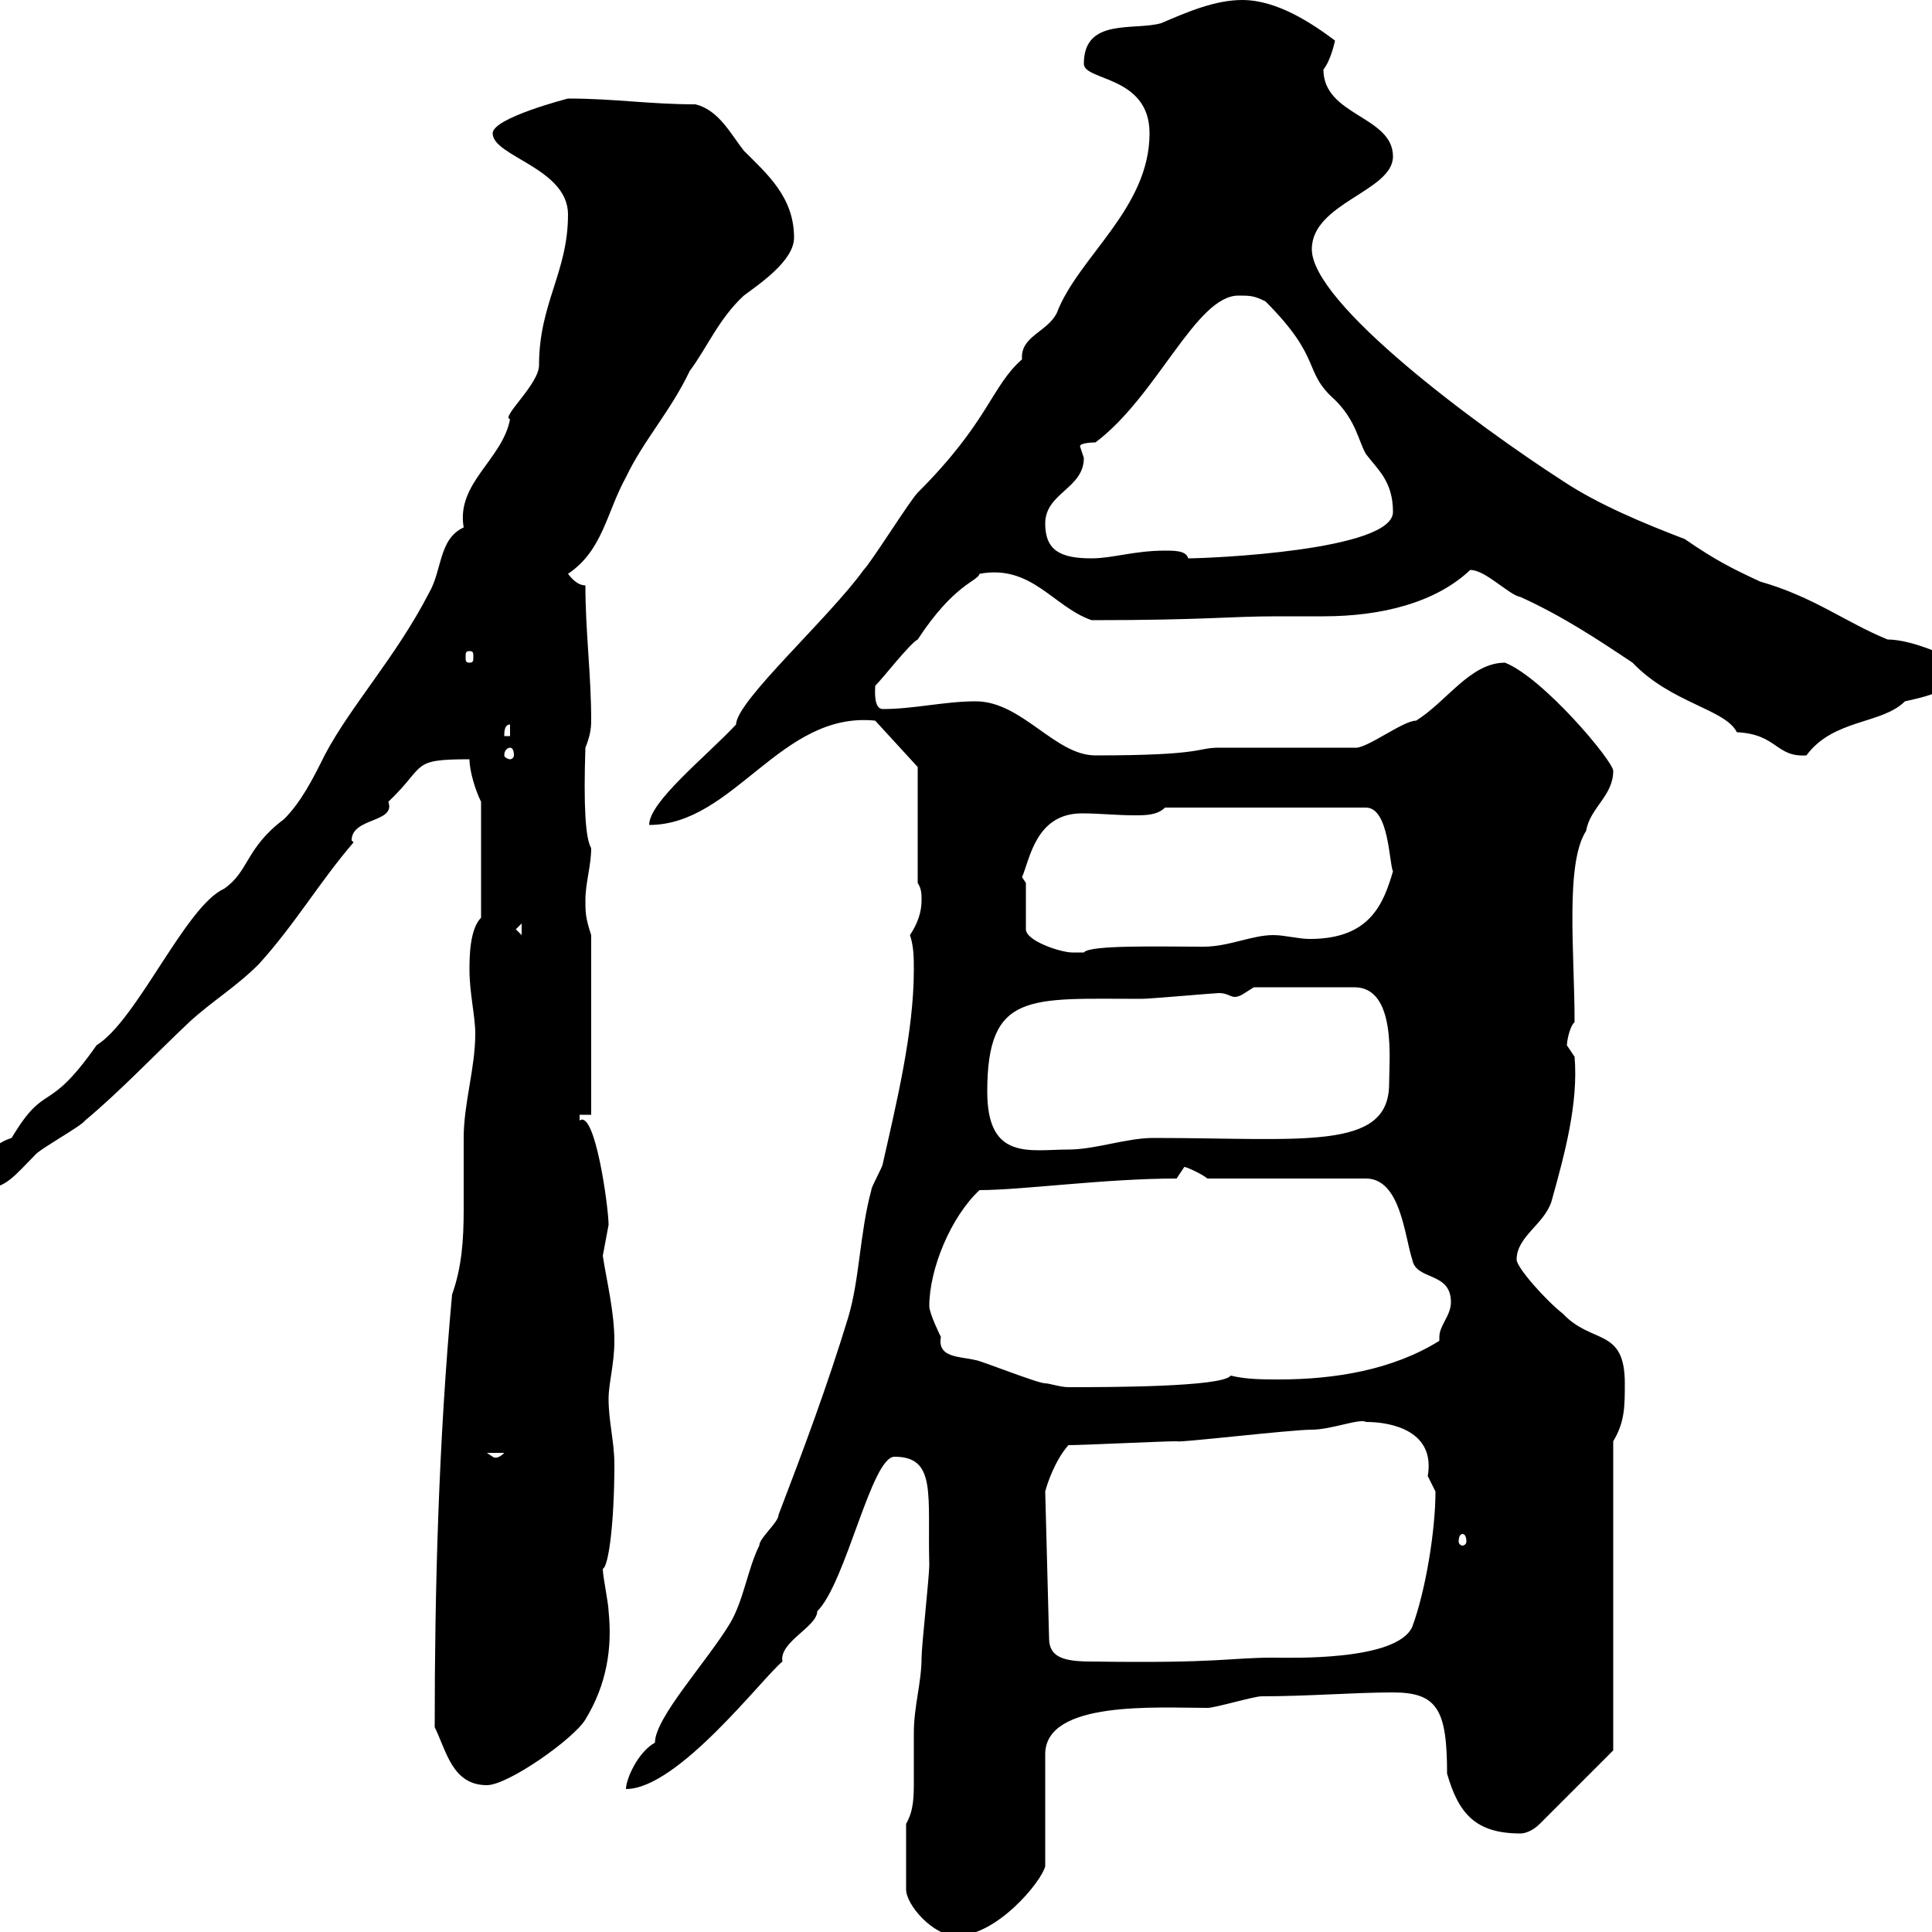 <svg xmlns="http://www.w3.org/2000/svg" xmlns:xlink="http://www.w3.org/1999/xlink" width="300" height="300"><path d="M140.70 283.20L140.70 293.40C140.70 295.80 144.90 300.60 148.50 300.60C154.80 300.60 161.70 292.20 162.30 289.80L162.30 272.40C162.30 264 179.70 265.20 187.50 265.20C188.70 265.20 194.70 263.40 195.90 263.40C203.10 263.40 210.30 262.80 216.30 262.80C223.20 262.80 224.70 265.50 224.70 275.40C226.50 281.70 229.20 284.70 236.10 284.70C236.70 284.70 237.90 284.40 239.10 283.20L250.50 271.80L250.50 223.80C252.30 220.80 252.30 218.40 252.30 214.80C252.30 206.10 247.20 208.80 242.70 204C240 201.90 235.50 196.80 235.50 195.60C235.50 192 239.70 190.20 240.90 186.60C243 179.10 245.10 171.30 244.50 164.10C244.50 164.10 243.30 162.30 243.30 162.30C243.30 162 243.60 159.60 244.50 158.70C244.50 147.90 243 134.10 246.30 129C246.90 125.40 250.50 123.60 250.50 119.70C250.50 118.20 239.70 105.30 233.70 102.90C228.30 102.90 224.70 108.90 219.90 111.90C217.80 111.90 212.10 116.40 210.30 116.10C207.30 116.10 192.30 116.10 189.30 116.10C185.70 116.10 187.20 117.30 170.10 117.30C163.80 117.30 158.70 108.90 151.50 108.90C146.70 108.90 141.90 110.10 137.10 110.10C135.60 110.10 135.90 107.10 135.90 106.50C137.10 105.30 141.30 99.90 142.50 99.30C148.20 90.60 151.80 90.30 152.10 89.10C160.20 87.60 163.50 94.20 169.50 96.30C187.20 96.30 190.80 95.70 198.30 95.70C200.40 95.70 203.10 95.70 205.50 95.70C214.50 95.70 222.90 93.60 228.30 88.50C230.70 88.50 234.30 92.40 236.10 92.70C242.70 95.70 248.10 99.30 253.50 102.90C259.50 109.20 267.90 110.10 269.70 113.70C276 114 275.70 117.60 280.50 117.30C284.70 111.60 292.20 112.50 295.80 108.90C298.50 108.30 304.50 107.10 304.80 103.50C304.20 102.60 297.30 99.30 293.10 99.30C286.50 96.60 281.70 92.70 273.30 90.30C268.80 88.20 266.40 87 261.60 83.70C255.30 81.30 248.10 78.30 242.70 74.70C229.20 66 203.70 47.10 203.70 38.70C203.70 31.50 216.30 29.70 216.30 24.30C216.30 18 205.50 18 205.50 10.80C206.70 9.30 207.30 6.30 207.30 6.30C203.70 3.60 198.30 0 192.90 0C188.70 0 184.50 1.80 180.30 3.60C176.10 4.80 168.30 2.70 168.30 9.90C168.30 12.60 178.50 11.70 178.50 20.70C178.50 32.40 167.40 39.90 164.10 48.60C162.60 51.60 158.40 52.20 158.70 55.80C153.90 60 153.60 65.40 142.50 76.50C141.30 77.70 135.30 87.30 134.10 88.50C128.70 96 114.30 108.90 114.30 112.50C109.50 117.60 100.80 124.50 100.80 128.10C114 128.10 121.20 110.40 135.90 111.90L142.50 119.10L142.50 137.10C143.10 138 143.10 138.90 143.10 139.80C143.10 141.60 142.50 143.40 141.30 145.20C141.90 147 141.90 148.80 141.90 150.60C141.90 160.20 139.20 171.30 137.10 180.60C137.10 181.20 135.30 184.20 135.30 184.80C133.50 191.40 133.50 198.60 131.70 204.60C128.40 215.40 124.80 225 120.90 235.20C120.90 236.40 117.90 238.80 117.90 240C116.10 243.60 115.50 248.40 113.40 252C109.80 258 101.70 266.70 101.70 270.60C99 272.10 97.20 276.30 97.20 277.80C105.30 277.80 118.50 260.40 121.50 258C120.90 255 126.90 252.60 126.90 250.20C131.40 245.70 135.30 226.20 138.90 226.20C145.50 226.20 144 232.20 144.30 243C144.30 244.80 143.10 255.60 143.10 257.40C143.10 261.30 141.90 264.90 141.90 269.10C141.90 271.80 141.90 273.90 141.90 276.30C141.90 279 141.90 281.10 140.70 283.20ZM67.50 268.20C69.30 271.80 70.20 277.20 75.60 277.20C78.90 277.20 89.10 270 90.90 267C94.20 261.60 95.10 255.90 94.50 250.20C94.50 249 93.60 244.80 93.60 243.60C94.50 243.30 95.40 236.40 95.40 227.40C95.40 223.80 94.50 220.80 94.50 217.20C94.50 214.80 95.40 211.80 95.40 208.20C95.40 203.70 94.20 198.90 93.60 195C93.60 195 94.50 190.20 94.50 190.20C94.50 187.50 92.40 172.20 90 174C90 174 90 173.10 90 173.10L91.80 173.10L91.80 145.20C90.90 142.50 90.90 141.60 90.90 139.80C90.90 137.10 91.80 134.40 91.80 131.70C90.90 130.20 90.60 125.10 90.90 116.10C91.50 114.60 91.80 113.40 91.80 111.90C91.80 104.70 90.90 98.10 90.90 90.90C90 90.90 89.10 90.30 88.20 89.10C93.60 85.50 94.20 79.50 97.20 74.10C99.90 68.40 104.10 63.90 107.10 57.60C109.80 54 111.60 49.50 115.50 45.90C117.90 44.10 123.30 40.50 123.30 36.90C123.30 30.60 119.10 27 115.50 23.40C113.40 20.70 111.60 17.10 108 16.20C100.80 16.20 95.40 15.30 88.20 15.30C88.20 15.30 76.50 18.30 76.50 20.70C76.50 24.30 88.20 26.10 88.20 33.30C88.20 42.30 83.70 47.10 83.70 56.70C83.70 59.70 77.70 64.80 79.20 65.10C78 71.40 70.80 75 72 81.90C68.10 83.70 68.70 88.50 66.60 92.10C61.50 102 54.30 109.80 50.40 117.30C48.60 120.90 46.80 124.50 44.10 127.20C38.10 131.70 38.70 135.30 34.80 138C28.80 140.70 21.30 158.40 15 162.30C7.20 173.40 7.20 167.70 1.80 176.70C-3 178.20-5.40 184.20-5.40 184.20C-4.50 184.20-3.30 184.50-2.10 184.50C0.90 184.50 2.40 182.40 5.40 179.40C6 178.50 12.60 174.90 13.20 174C18.60 169.50 24 163.80 29.40 158.70C33 155.40 36.60 153.30 40.20 149.70C45.90 143.40 49.50 137.10 54.90 130.80C54.90 130.80 54.60 130.50 54.60 130.50C54.60 126.90 61.50 127.80 60.30 124.50C66.30 118.80 63.60 117.90 72.90 117.90C72.90 119.70 73.80 122.70 74.70 124.50L74.70 142.50C72.90 144.30 72.90 148.80 72.90 150.60C72.90 154.20 73.80 157.80 73.80 160.50C73.80 165.90 72 171.30 72 176.70C72 180.60 72 184.20 72 187.80C72 192.60 71.70 196.80 70.20 201C68.10 223.80 67.50 246.90 67.50 268.20ZM162.30 231.60C162.60 230.40 163.80 226.80 165.90 224.40C168.30 224.40 180.30 223.80 182.70 223.80C182.70 224.10 200.40 222 203.70 222C206.70 222 211.20 220.20 212.10 220.80C216.30 220.80 222.90 222.30 221.70 229.20C221.70 229.20 222.90 231.60 222.90 231.60C222.90 237.60 221.40 246.90 219.30 252.60C216.90 258 200.10 257.40 197.70 257.40C190.80 257.40 189.60 258.30 169.50 258C165.30 258 162.90 257.40 162.90 254.40ZM227.10 238.20C227.40 238.20 227.70 238.50 227.70 239.40C227.70 239.70 227.40 240 227.10 240C226.80 240 226.50 239.70 226.50 239.40C226.50 238.50 226.80 238.20 227.10 238.20ZM75.60 225.60L78.30 225.60C77.10 226.80 76.50 226.20 76.50 226.20C76.50 226.20 75.60 225.60 75.60 225.60ZM144.30 202.80C144.30 197.10 147.60 189 152.10 184.80C158.70 184.80 171.60 183 182.70 183C182.70 183 183.90 181.20 183.90 181.20C184.20 181.20 186.30 182.10 187.50 183L212.10 183C217.50 183 218.10 192 219.30 195.60C219.90 198.90 225.30 197.40 225.30 202.20C225.30 204.30 223.50 205.80 223.50 207.60C223.50 207.90 223.50 207.90 223.50 208.20C216.30 212.70 207.30 214.20 198.60 214.20C196.20 214.20 193.50 214.20 191.10 213.60C189.90 215.40 171.60 215.40 165.90 215.40C164.70 215.40 162.90 214.80 162.30 214.80C161.10 214.80 152.10 211.20 151.50 211.20C149.10 210.60 145.50 210.90 146.10 207.60C146.10 207.60 144.30 204 144.30 202.80ZM153.30 169.50C153.30 153.90 159.90 155.10 177.30 155.10C178.50 155.10 188.70 154.20 189.30 154.20C190.50 154.20 191.10 154.80 191.70 154.80C192.60 154.80 193.20 154.20 194.70 153.30L210.30 153.30C216.90 153.30 215.70 164.70 215.70 168.30C215.70 178.80 202.20 176.70 179.10 176.70C174.90 176.70 170.10 178.50 165.90 178.50C159.90 178.50 153.30 180.30 153.30 169.50ZM159.30 137.10L158.70 136.20C159.90 133.50 160.80 126.30 168 126.30C170.70 126.30 173.40 126.60 176.10 126.60C177.90 126.60 179.70 126.60 180.90 125.40L212.10 125.40C215.70 125.40 215.70 134.10 216.30 135.30C214.80 140.40 212.70 145.80 203.40 145.80C201.60 145.80 199.50 145.20 197.70 145.20C194.40 145.20 190.80 147 186.90 147C180 147 169.20 146.70 168.30 147.90C168.30 147.90 166.50 147.90 166.50 147.90C164.70 147.90 159.30 146.10 159.30 144.30ZM80.10 144.30L81 143.40L81 145.20ZM79.20 116.10C79.50 116.10 79.80 116.40 79.80 117.30C79.80 117.60 79.50 117.90 79.20 117.90C78.90 117.90 78.30 117.60 78.30 117.30C78.30 116.40 78.90 116.10 79.20 116.10ZM79.20 112.50L79.20 114.30L78.30 114.30C78.30 113.70 78.30 112.50 79.20 112.50ZM72.90 101.10C73.50 101.10 73.50 101.40 73.50 102C73.50 102.60 73.50 102.90 72.90 102.90C72.30 102.90 72.30 102.60 72.30 102C72.30 101.40 72.30 101.10 72.90 101.10ZM162.30 81.30C162.30 76.50 168.30 75.90 168.30 71.10C168.30 71.10 167.70 69.30 167.70 69.30C167.70 68.70 170.10 68.70 170.10 68.70C179.70 61.50 185.70 45.90 192.30 45.90C194.10 45.90 194.70 45.90 196.50 46.80C205.50 55.80 202.20 57.60 207.30 62.10C210.60 65.40 210.90 68.40 212.10 70.50C213.90 72.90 216.30 74.70 216.30 79.50C216.30 85.50 187.80 86.70 184.50 86.70C184.20 85.50 182.40 85.50 180.90 85.50C176.10 85.50 172.80 86.70 169.50 86.70C164.70 86.70 162.30 85.50 162.30 81.30Z"/></svg>